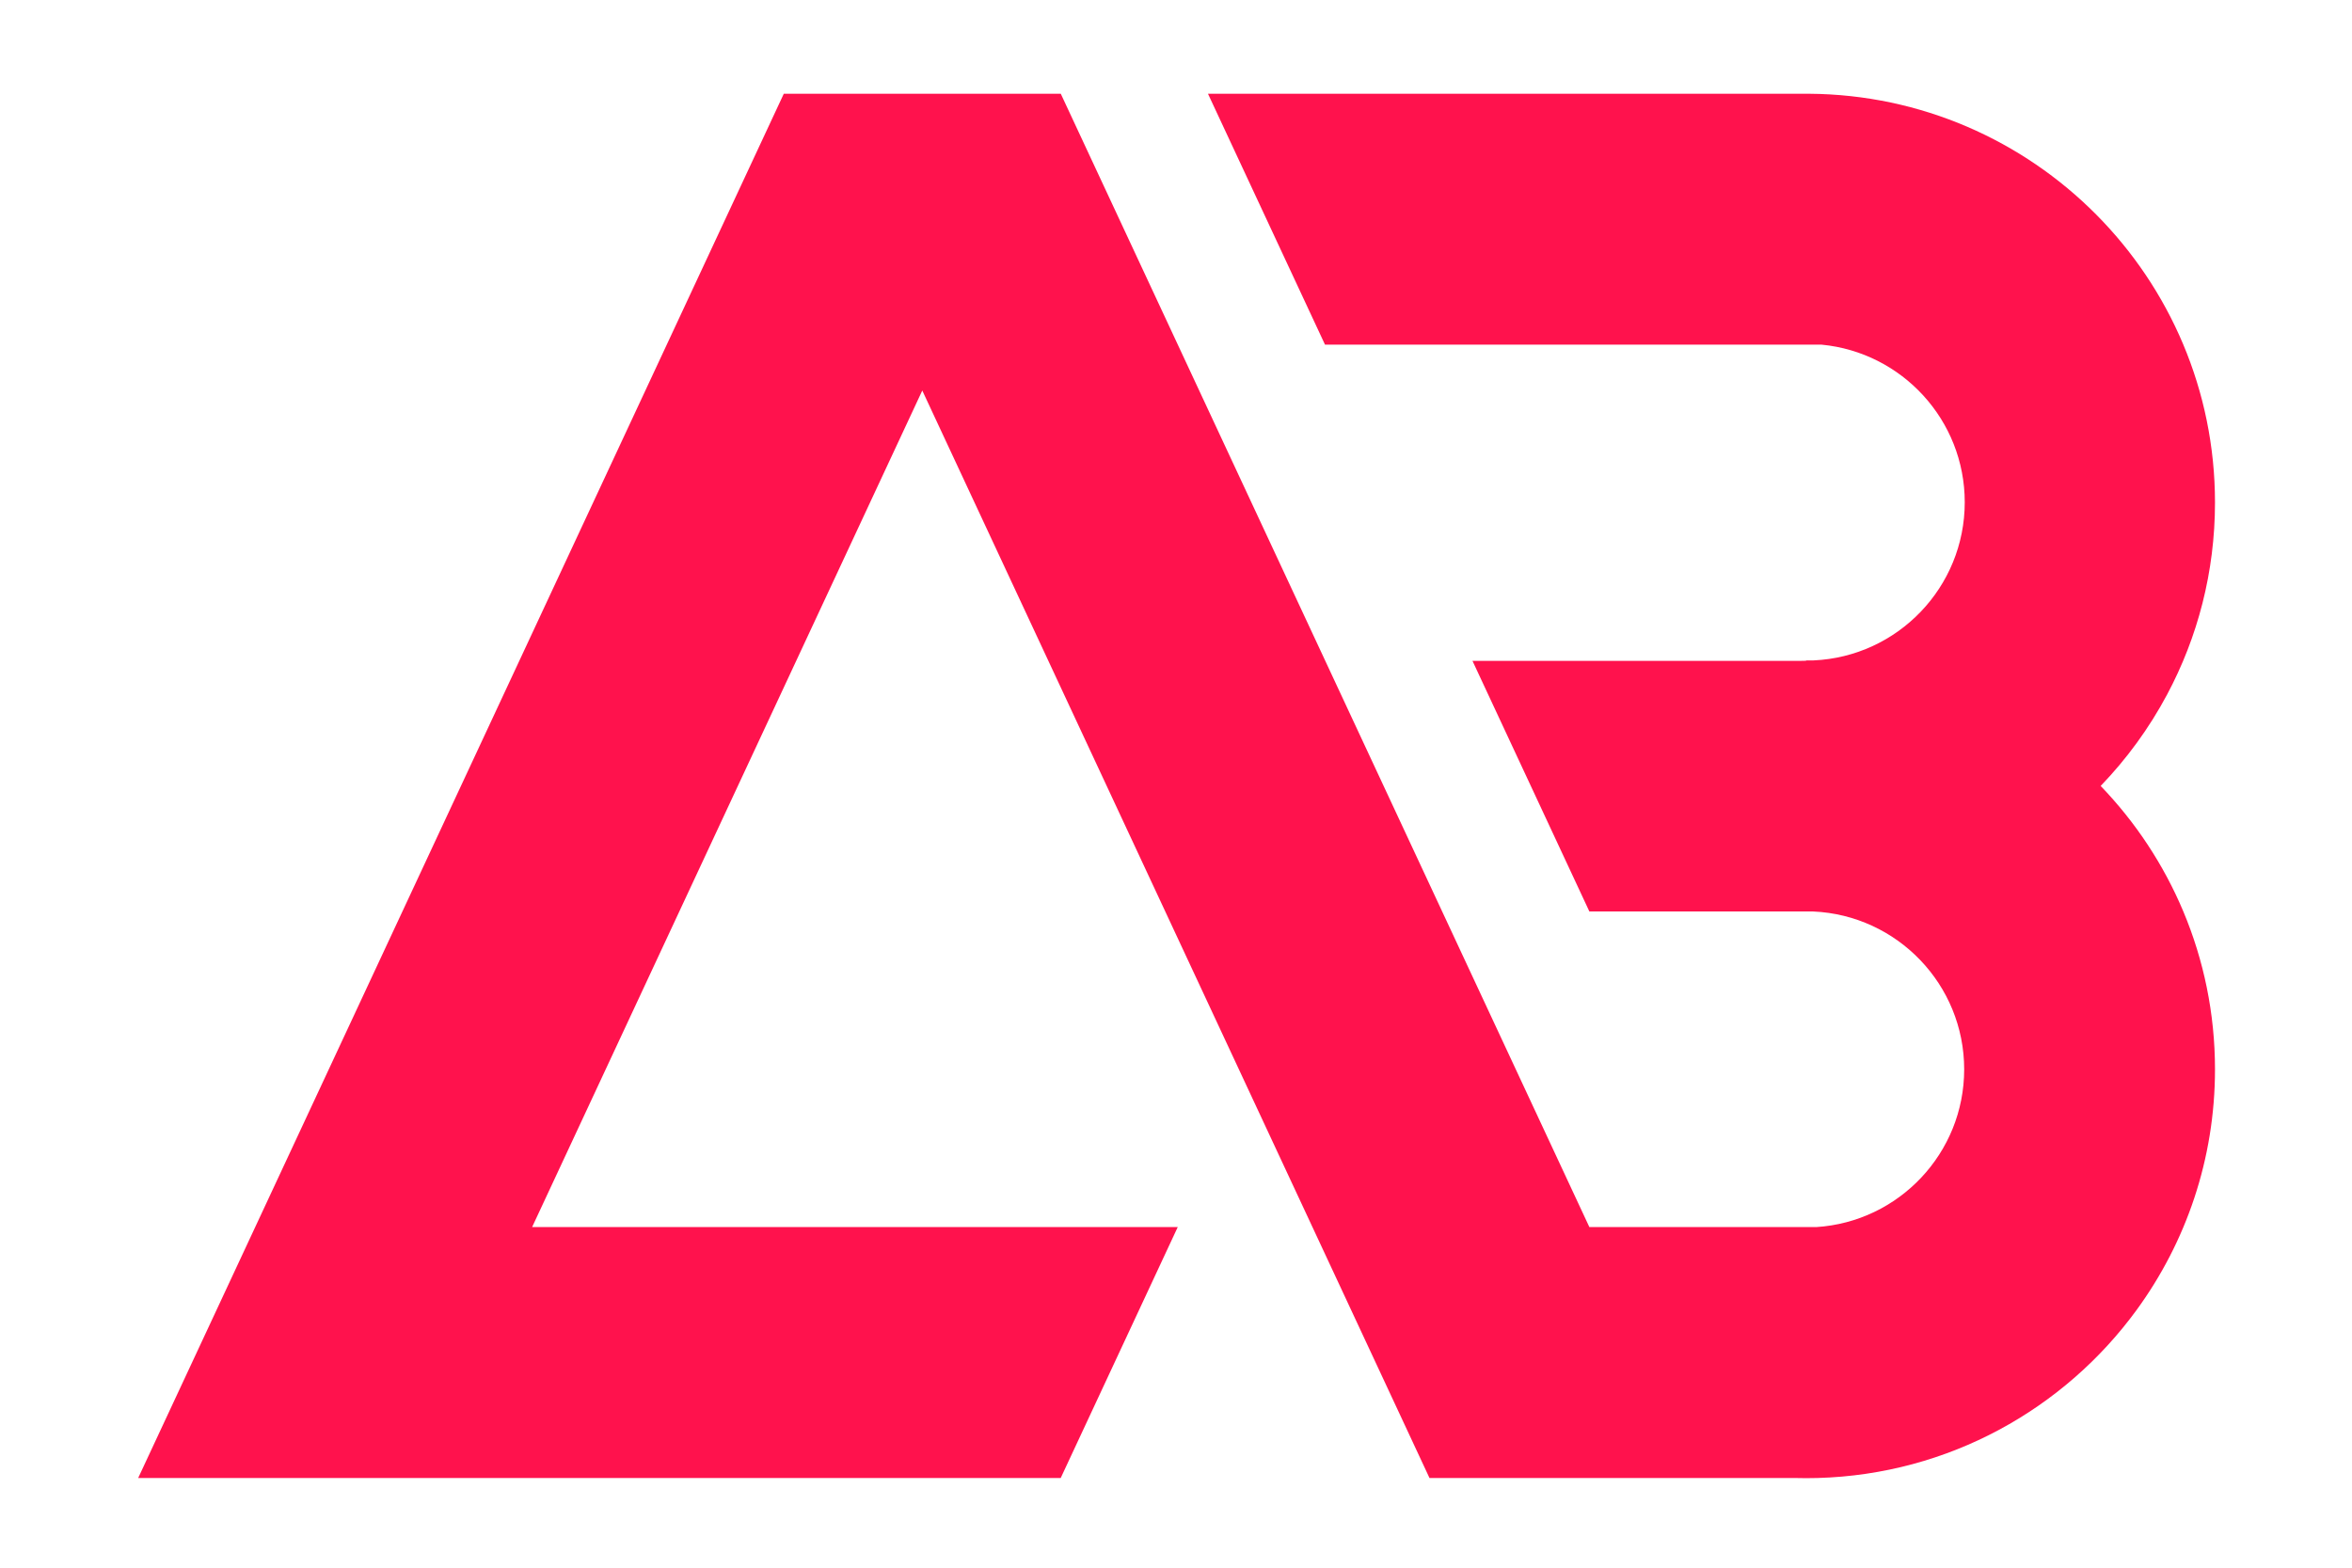 <?xml version="1.0" encoding="UTF-8" standalone="no"?>
<!DOCTYPE svg PUBLIC "-//W3C//DTD SVG 1.1//EN" "http://www.w3.org/Graphics/SVG/1.1/DTD/svg11.dtd">
<svg width="100%" height="100%" viewBox="0 0 3000 2000" version="1.1" xmlns="http://www.w3.org/2000/svg" xmlns:xlink="http://www.w3.org/1999/xlink" xml:space="preserve" xmlns:serif="http://www.serif.com/" style="fill-rule:evenodd;clip-rule:evenodd;stroke-linejoin:round;stroke-miterlimit:2;">
    <g transform="matrix(1,0,0,1,-3316.73,-740.977)">
        <g transform="matrix(1,0,0,1,3316.73,740.977)">
            <rect id="Primary" x="0" y="0" width="3000" height="2000" style="fill:rgb(255,18,77);fill-opacity:0;"/>
            <g id="Primary1" serif:id="Primary">
                <g transform="matrix(0.883,0,0,0.883,176.244,-3781.97)">
                    <path d="M932.615,4418.52L1332.71,4418.52L2096.28,6056L2423.89,6056C2543.16,6048.5 2637.7,5949.26 2637.7,5828.12C2637.7,5705.54 2540.9,5605.39 2419.64,5600.01L2096.28,5600.01L1927.43,5237.91L2409.37,5237.91L2409.37,5237.49C2406.06,5237.48 2402.76,5237.4 2399.48,5237.26L2420.06,5237.26C2541.53,5231.87 2638.51,5131.55 2638.51,5008.75C2638.51,4889.93 2547.72,4792.15 2431.78,4781.06L1714.4,4781.06L1545.35,4418.54L2409.37,4418.54L2409.37,4418.52L2413.69,4418.52L2413.69,4418.54C2737.68,4420.86 3000,4684.62 3000,5009.15C3000,5109.44 2974.95,5203.93 2930.77,5286.69C2904.94,5335.07 2872.57,5379.45 2834.85,5418.63C2885.03,5470.76 2925.73,5532.07 2954.18,5599.78C2983.69,5670.04 3000,5747.19 3000,5828.12C3000,5958.02 2957.97,6078.18 2886.79,6175.74C2782.37,6318.84 2615.2,6413.31 2425.91,6418.52C2420.41,6418.67 2414.9,6418.75 2409.37,6418.75C2403.84,6418.75 2398.33,6418.67 2392.83,6418.52L1865.33,6418.52L1132.66,4847.32L569.047,6056L1501.66,6056L1332.62,6418.52L0,6418.52L932.615,4418.52Z" style="fill:rgb(255,18,77);"/>
                </g>
            </g>
        </g>
    </g>
</svg>
